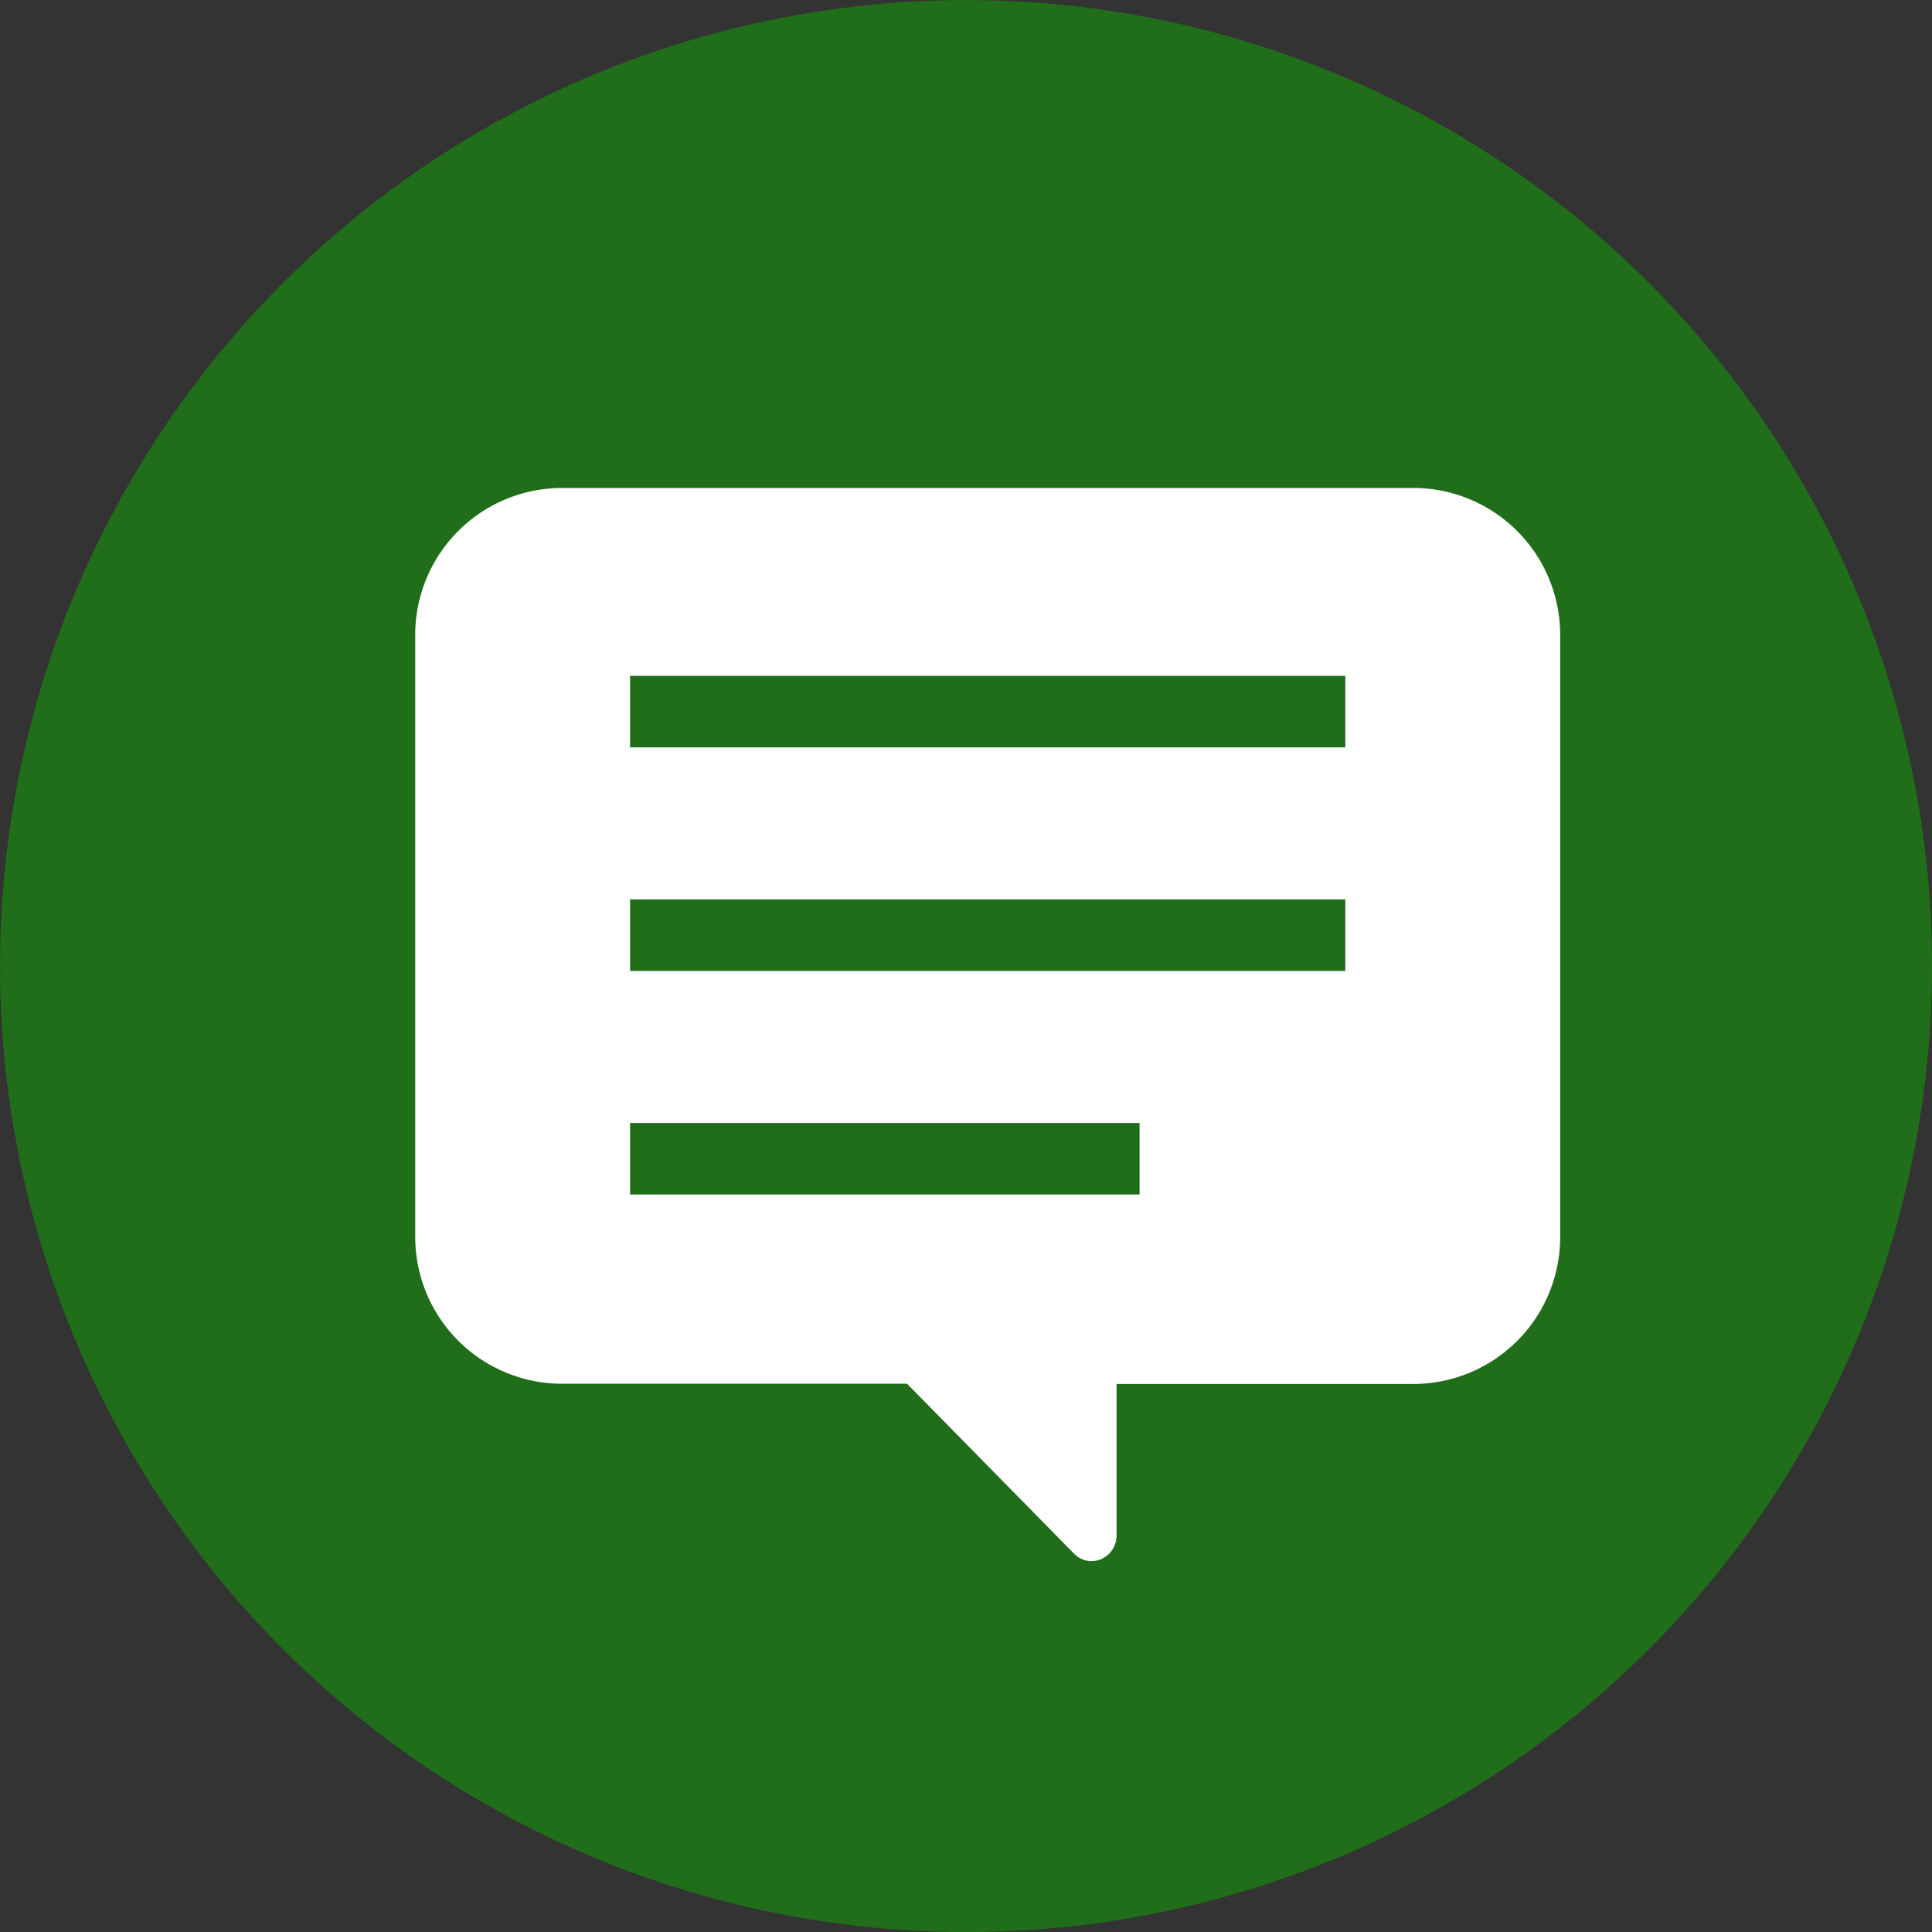 <svg id="グループ_169" data-name="グループ 169" xmlns="http://www.w3.org/2000/svg" width="36.06" height="36.062" viewBox="0 0 36.06 36.062">
  <rect x="0" y="0" width="36.06" height="36.062" fill="#333333" stroke="none"/>
  <defs>
    <style>
      .cls-1 {
        fill: #206d1a;
      }

      .cls-2 {
        fill: #fff;
        fill-rule: evenodd;
      }
    </style>
  </defs>
  <circle id="楕円形_5" data-name="楕円形 5" class="cls-1" cx="18.03" cy="18.031" r="18.03"/>
  <path id="シェイプ_779" data-name="シェイプ 779" class="cls-2" d="M1063.1,208.577h-15.95a2.742,2.742,0,0,0-2.71,2.757V222.54a2.742,2.742,0,0,0,2.71,2.756h6.47l3.12,3.175a0.453,0.453,0,0,0,.5.1,0.479,0.479,0,0,0,.29-0.434V225.3h5.57a2.742,2.742,0,0,0,2.71-2.756V211.334A2.742,2.742,0,0,0,1063.1,208.577Zm-14.65,4.841v-1.335h13.35v1.335h-13.35Zm0,4.173v-1.335h13.35v1.335h-13.35Zm9.51,2.838v1.335h-9.51v-1.335h9.51Z" transform="translate(-1036.69 -199.469)"/>
</svg>
